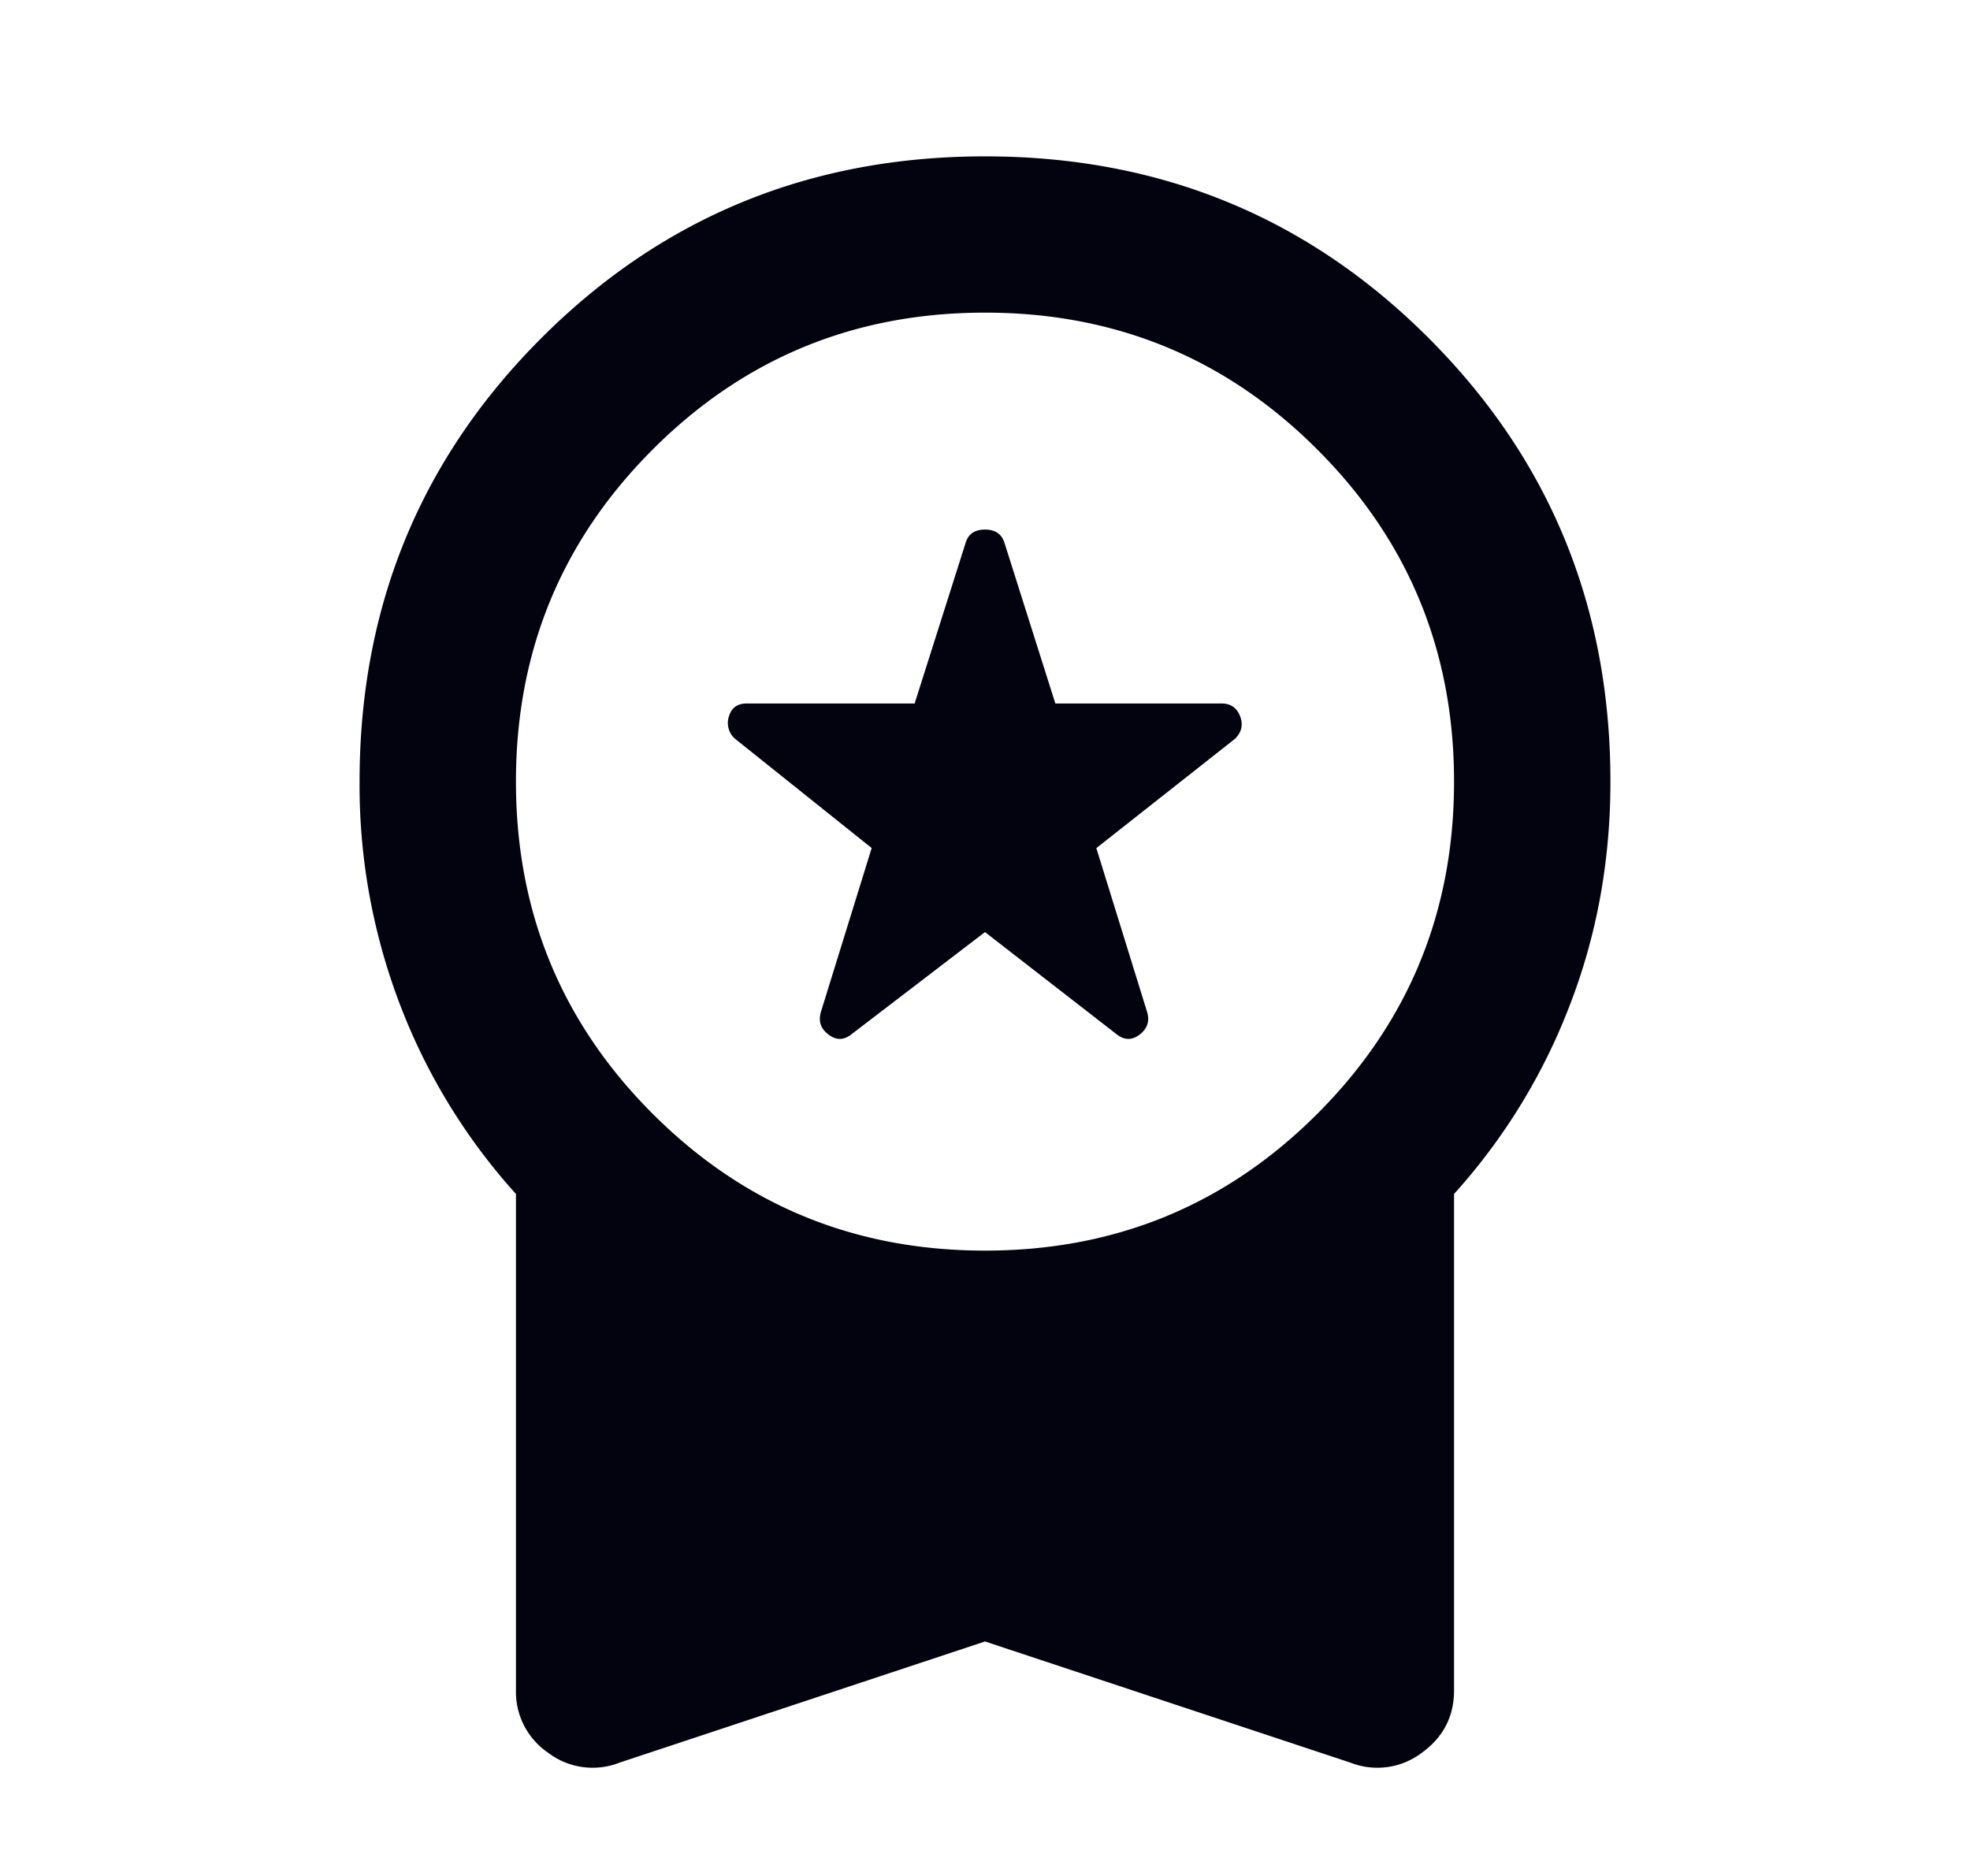 <svg width="21" height="20" viewBox="0 0 21 20" fill="none" xmlns="http://www.w3.org/2000/svg">
    <mask id="egzjcitj0a" style="mask-type:alpha" maskUnits="userSpaceOnUse" x="0" y="0" width="21" height="20">
        <path fill="#D9D9D9" d="M.5 0h20v20H.5z"/>
    </mask>
    <g mask="url(#egzjcitj0a)">
        <path d="m10.5 9.937-1.416 1.084c-.084.07-.167.073-.25.01-.084-.062-.112-.142-.084-.24l.542-1.75-1.458-1.166a.224.224 0 0 1-.063-.24c.028-.09.09-.135.188-.135H9.75l.542-1.708c.028-.098.097-.146.208-.146.111 0 .18.048.209.146L11.25 7.5h1.771c.097 0 .163.045.198.135.035.09.017.17-.052.24l-1.48 1.167.542 1.75c.028.097 0 .177-.083.24-.083.062-.167.058-.25-.011L10.5 9.937zm0 7.563-3.896 1.292a.783.783 0 0 1-.76-.105.784.784 0 0 1-.344-.666v-5.292a6.423 6.423 0 0 1-1.229-2 6.552 6.552 0 0 1-.438-2.396c0-1.86.646-3.437 1.938-4.729 1.292-1.292 2.868-1.937 4.73-1.937 1.86 0 3.437.645 4.728 1.937 1.292 1.292 1.938 2.868 1.938 4.73 0 .846-.146 1.645-.438 2.395a6.424 6.424 0 0 1-1.229 2v5.292c0 .277-.114.5-.344.666a.783.783 0 0 1-.76.105L10.5 17.5zm0-4.167c1.39 0 2.57-.486 3.542-1.458S15.5 9.722 15.5 8.333c0-1.389-.486-2.57-1.458-3.541-.972-.973-2.153-1.459-3.542-1.459-1.389 0-2.57.486-3.542 1.459C5.986 5.764 5.5 6.944 5.5 8.333c0 1.39.486 2.57 1.458 3.542.973.972 2.153 1.458 3.542 1.458z" fill="#03020F"/>
    </g>
</svg>
